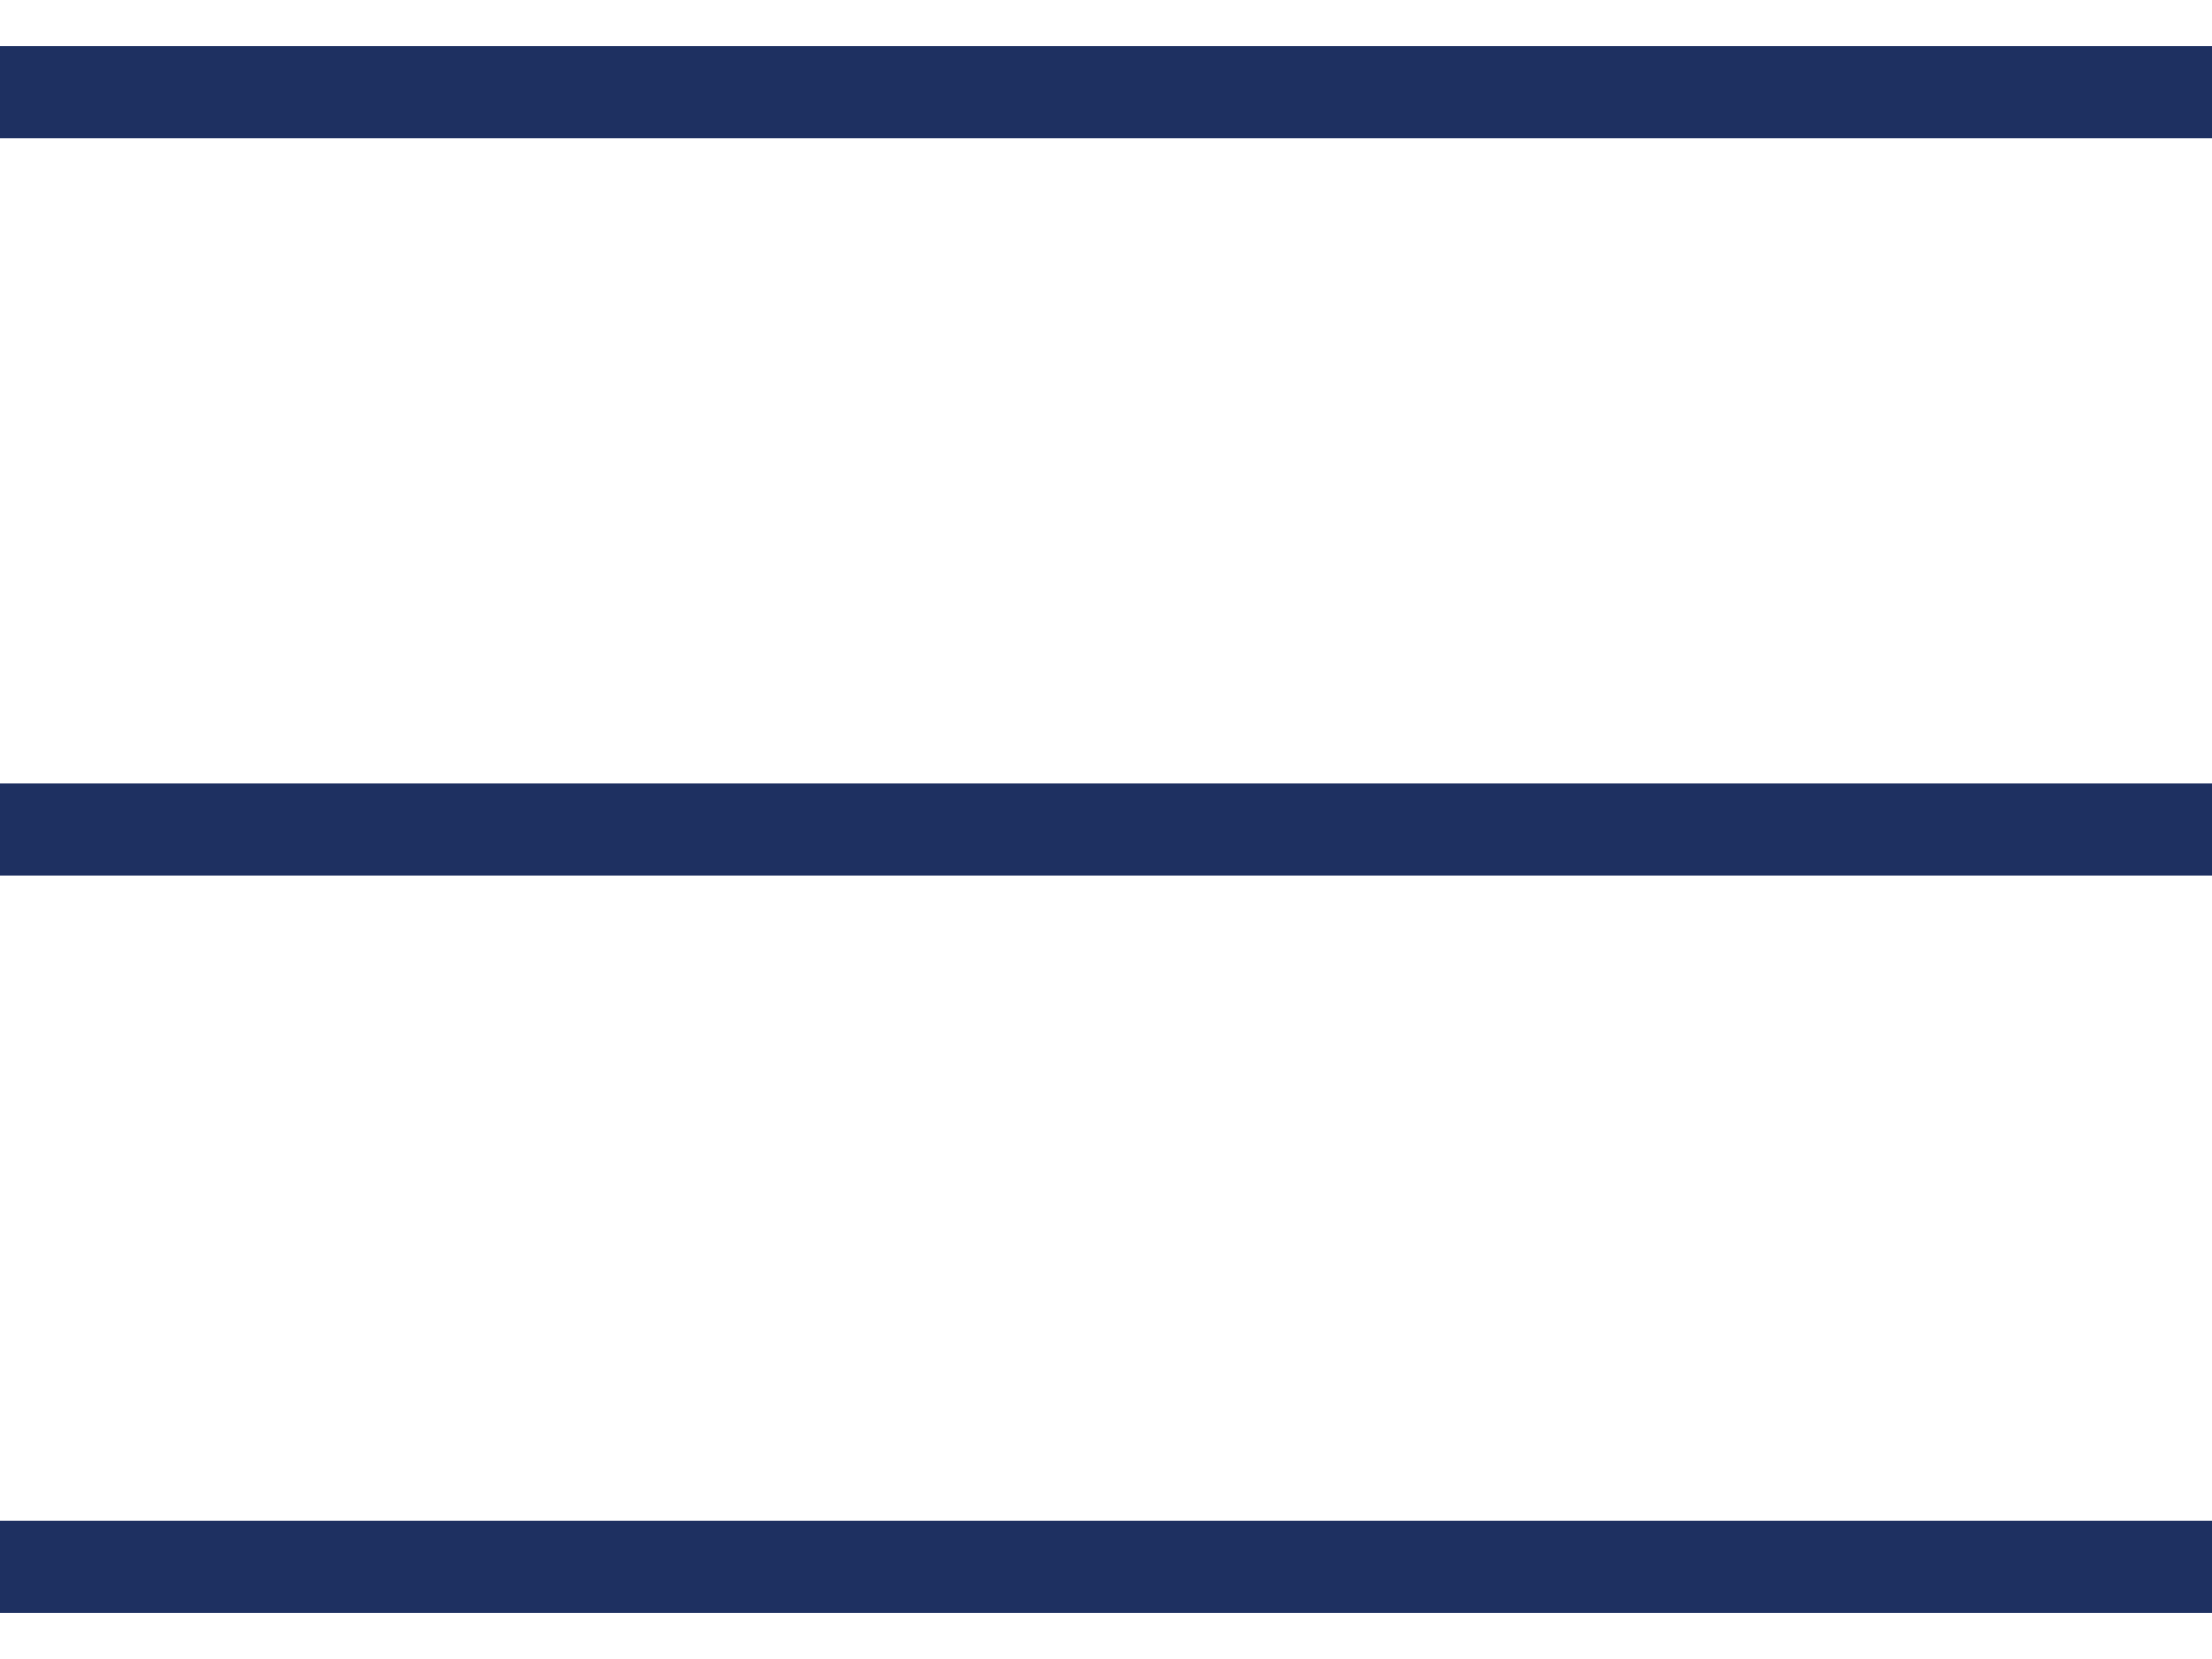 <svg width="24" height="18" viewBox="0 0 24 18" fill="none" xmlns="http://www.w3.org/2000/svg">
<path d="M0 1H24" stroke="#1E3061"/>
<path d="M0 9H24" stroke="#1E3061"/>
<path d="M0 17H24" stroke="#1E3061"/>
</svg>
